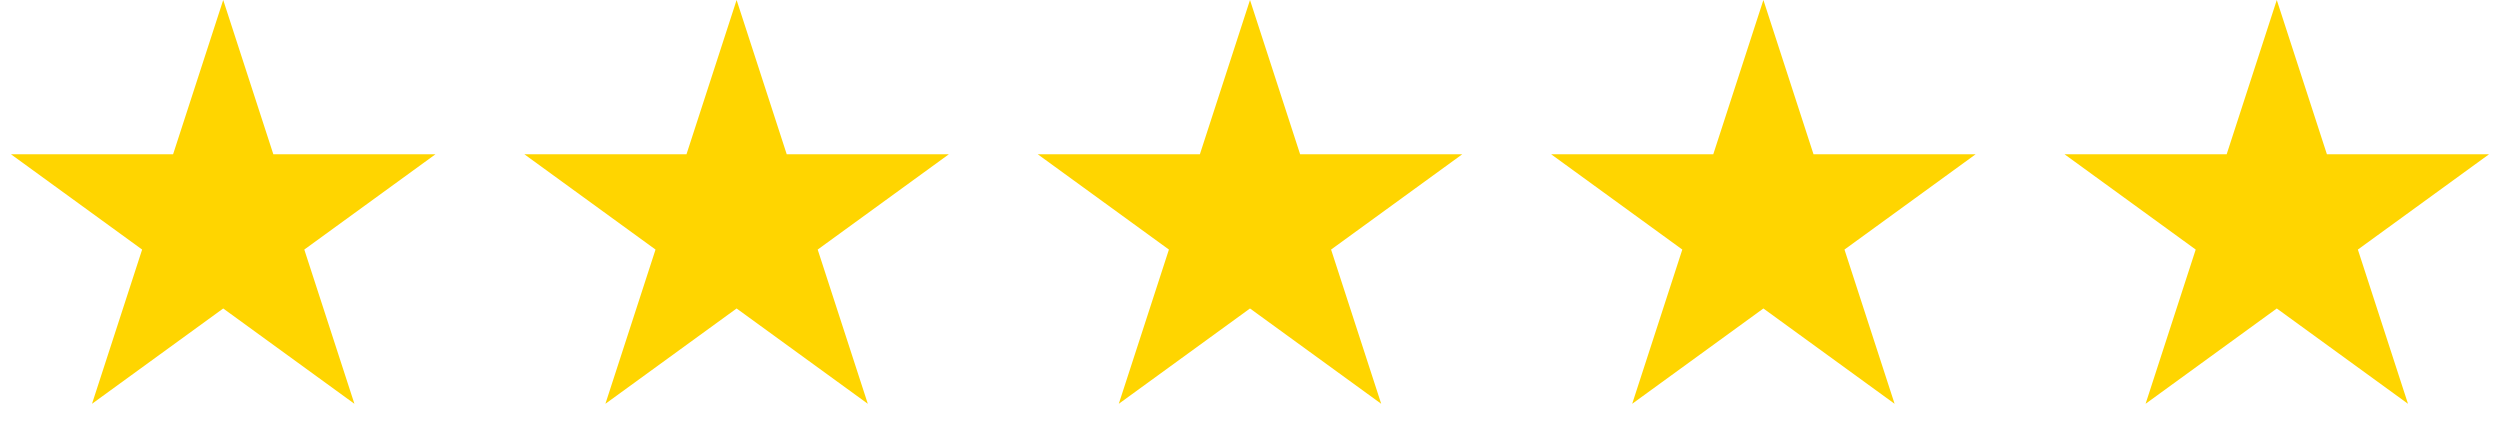 <svg width="224" height="40" viewBox="0 0 224 40" fill="none" xmlns="http://www.w3.org/2000/svg">
<path d="M20 0L24.49 13.82H39.021L27.265 22.361L31.756 36.18L20 27.639L8.244 36.18L12.735 22.361L0.979 13.82H15.51L20 0Z" fill="#FFD500"/>
<path d="M66 0L70.49 13.82H85.021L73.265 22.361L77.756 36.18L66 27.639L54.244 36.18L58.735 22.361L46.979 13.82H61.51L66 0Z" fill="#FFD500"/>
<path d="M112 0L116.49 13.82H131.021L119.265 22.361L123.756 36.18L112 27.639L100.244 36.18L104.735 22.361L92.979 13.82H107.51L112 0Z" fill="#FFD500"/>
<path d="M158 0L162.49 13.82H177.021L165.265 22.361L169.756 36.18L158 27.639L146.244 36.18L150.735 22.361L138.979 13.82H153.51L158 0Z" fill="#FFD500"/>
<path d="M204 0L208.49 13.82H223.021L211.265 22.361L215.756 36.18L204 27.639L192.244 36.18L196.735 22.361L184.979 13.82H199.51L204 0Z" fill="#FFD500"/>
</svg>

